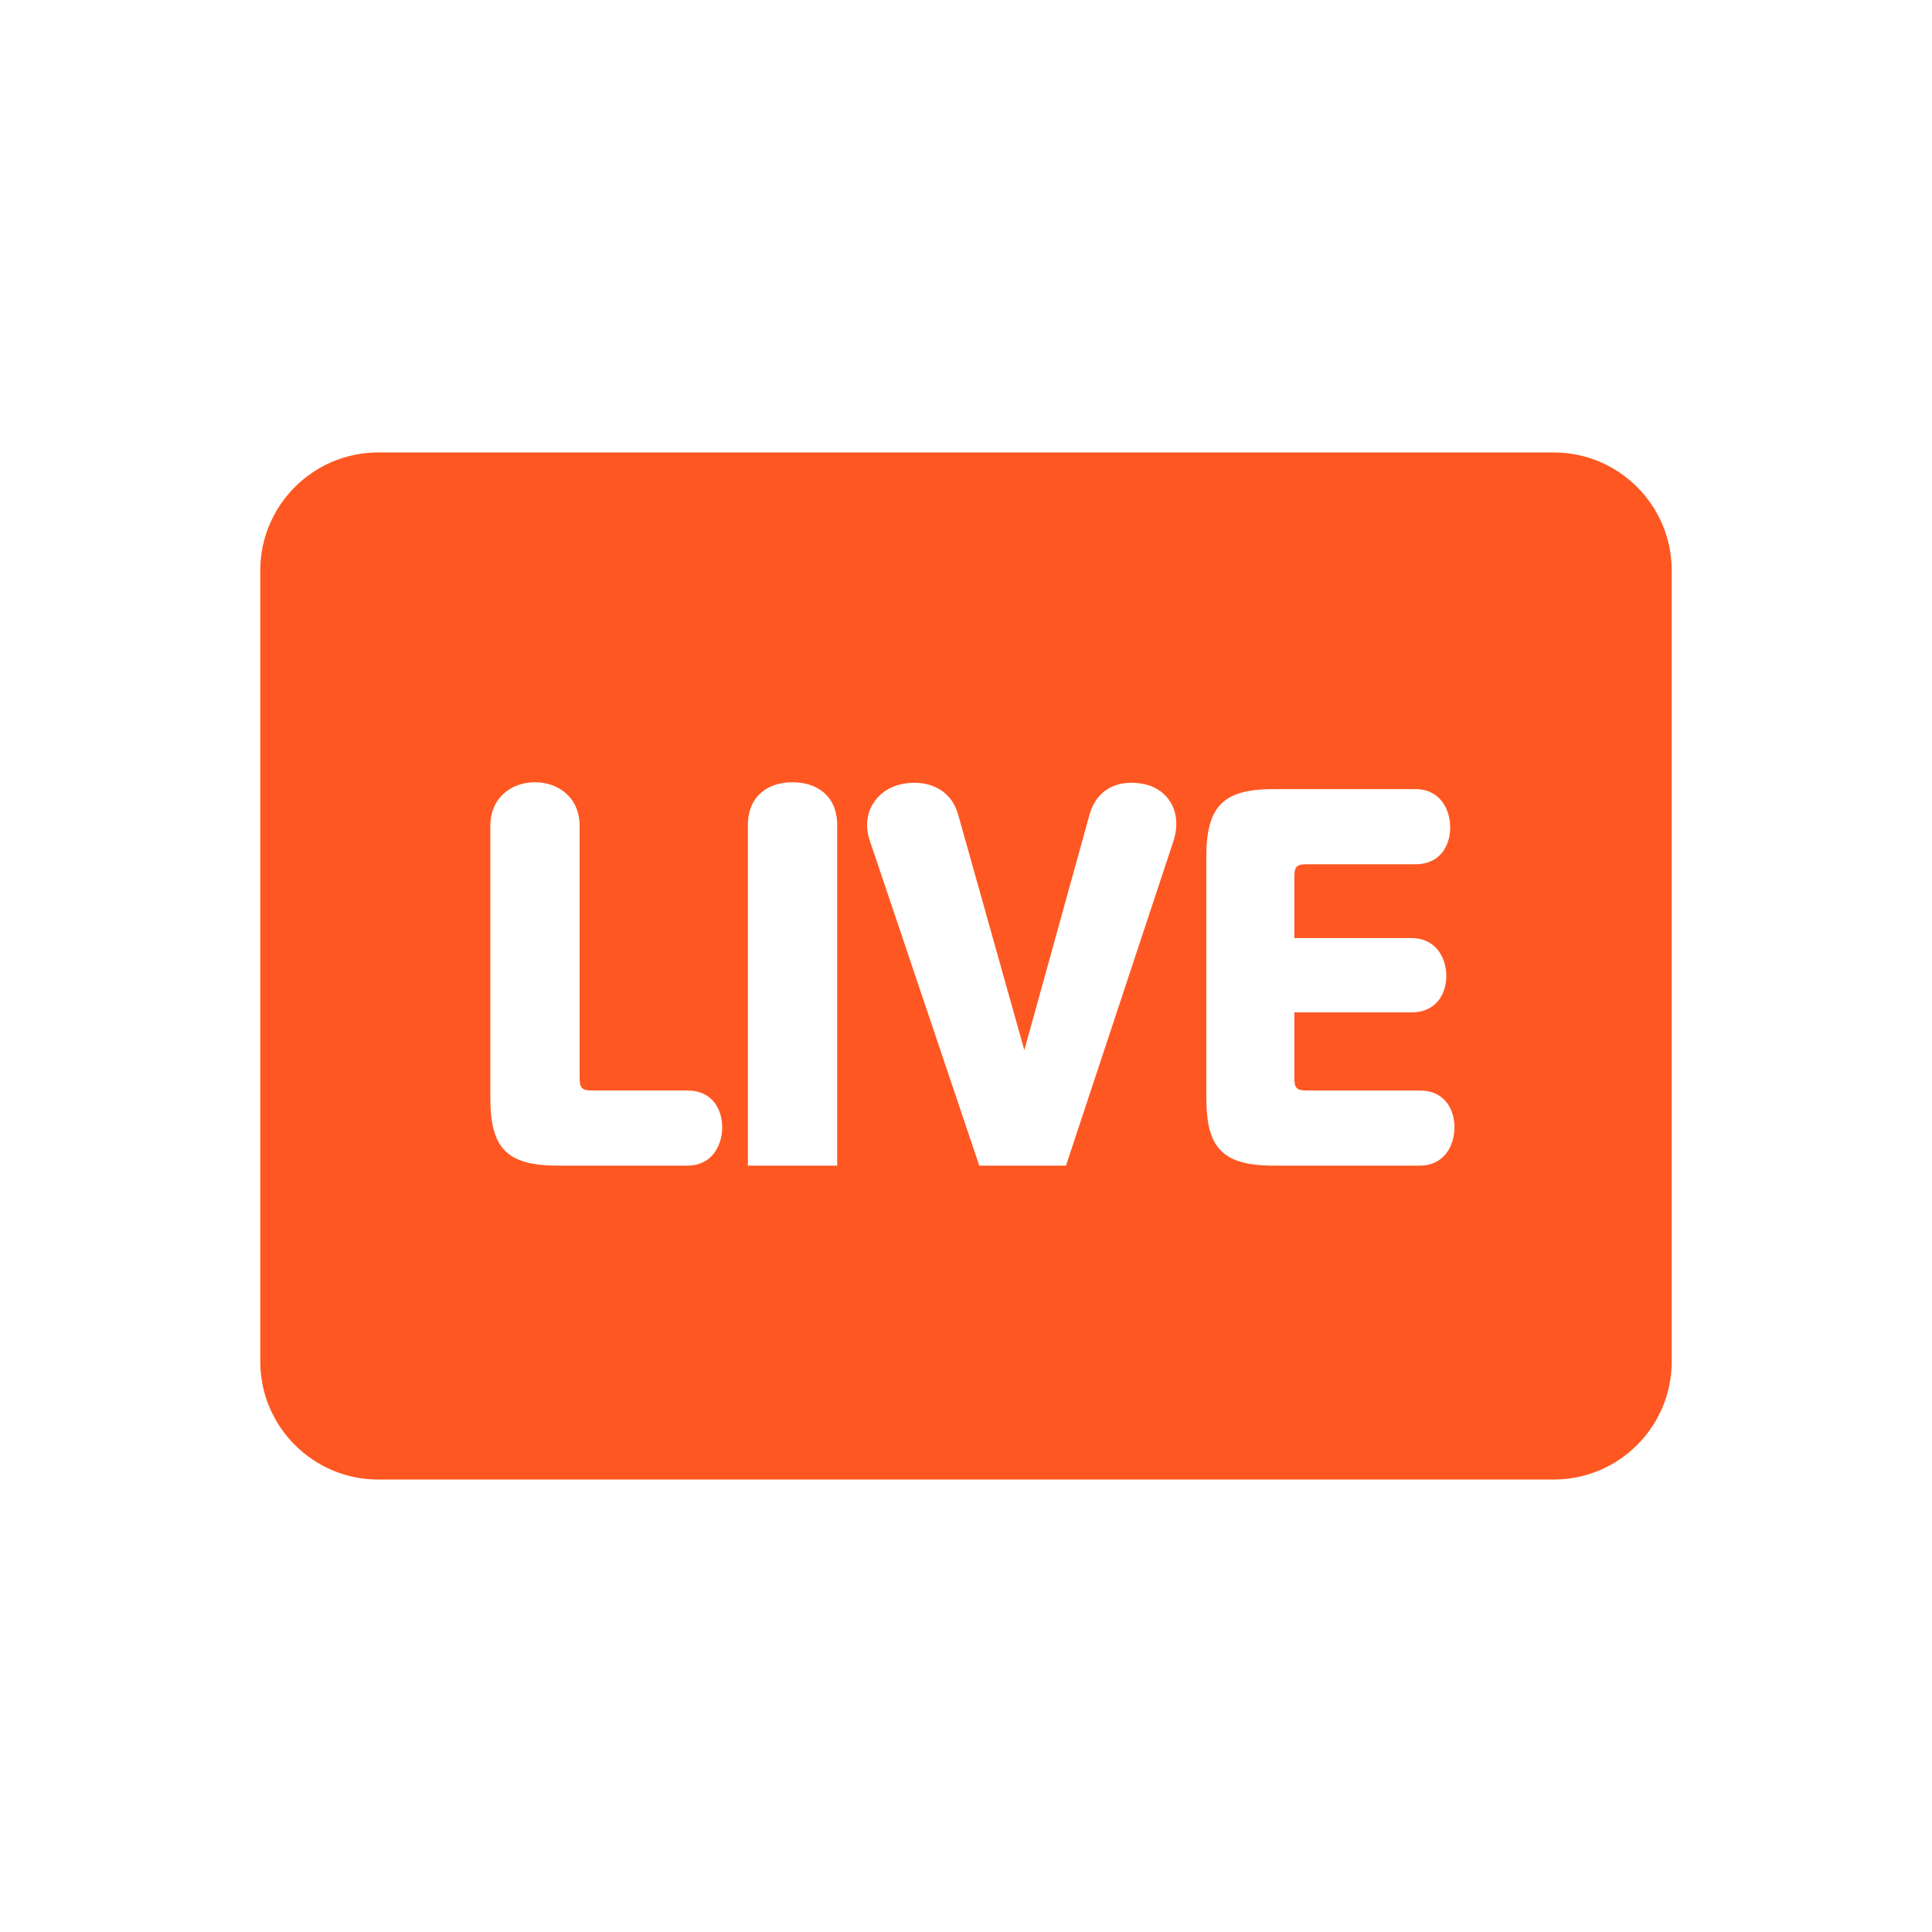 <?xml version="1.0" encoding="UTF-8"?>
<svg id="Layer_1" data-name="Layer 1" xmlns="http://www.w3.org/2000/svg" viewBox="0 0 256 256">
  <defs>
    <style>
      .cls-1 {
        fill: none;
      }

      .cls-2 {
        fill: #ff5722;
      }
    </style>
  </defs>
  <path class="cls-2" d="M205.888,59.954H50.112c-8.614,0-15.622,7.008-15.622,15.622v104.848c0,8.615,7.008,15.623,15.622,15.623H205.888c8.614,0,15.622-7.008,15.622-15.623V75.576c0-8.614-7.008-15.622-15.622-15.622Zm-114.805,94.496h-17.236c-6.827,0-8.874-2.446-8.874-8.988v-36.008c0-3.811,2.844-5.803,5.916-5.803s5.916,1.991,5.916,5.803v33.391c0,1.366,.341,1.651,1.65,1.651h12.628c3.356,0,4.608,2.559,4.608,4.892s-1.309,5.062-4.608,5.062Zm19.849,0h-11.832v-45.109c0-3.925,2.731-5.689,5.916-5.689s5.916,1.763,5.916,5.689v45.109Zm44.538-42.947l-14.221,42.947h-11.491l-14.506-43.061c-1.252-3.641,.91-6.713,4.038-7.452,3.186-.74,6.656,.342,7.68,4.039l8.76,31.172,8.647-31.229c1.024-3.641,4.209-4.722,7.395-3.982,3.128,.739,4.949,3.811,3.697,7.566Zm32.648,42.947h-19.398c-6.827,0-8.874-2.446-8.874-8.988v-31.912c0-6.542,2.047-8.989,8.874-8.989h18.829c3.299,0,4.608,2.731,4.608,5.064s-1.252,4.892-4.608,4.892h-14.392c-1.309,0-1.65,.285-1.65,1.65v8.135h15.53c3.299,0,4.608,2.73,4.608,5.006s-1.252,4.835-4.608,4.835h-15.53v8.703c0,1.366,.341,1.651,1.65,1.651h14.961c3.356,0,4.607,2.559,4.607,4.892s-1.308,5.062-4.607,5.062Z"/>
  <rect class="cls-1" x=".125" y=".125" width="255.75" height="255.75"/>
</svg>